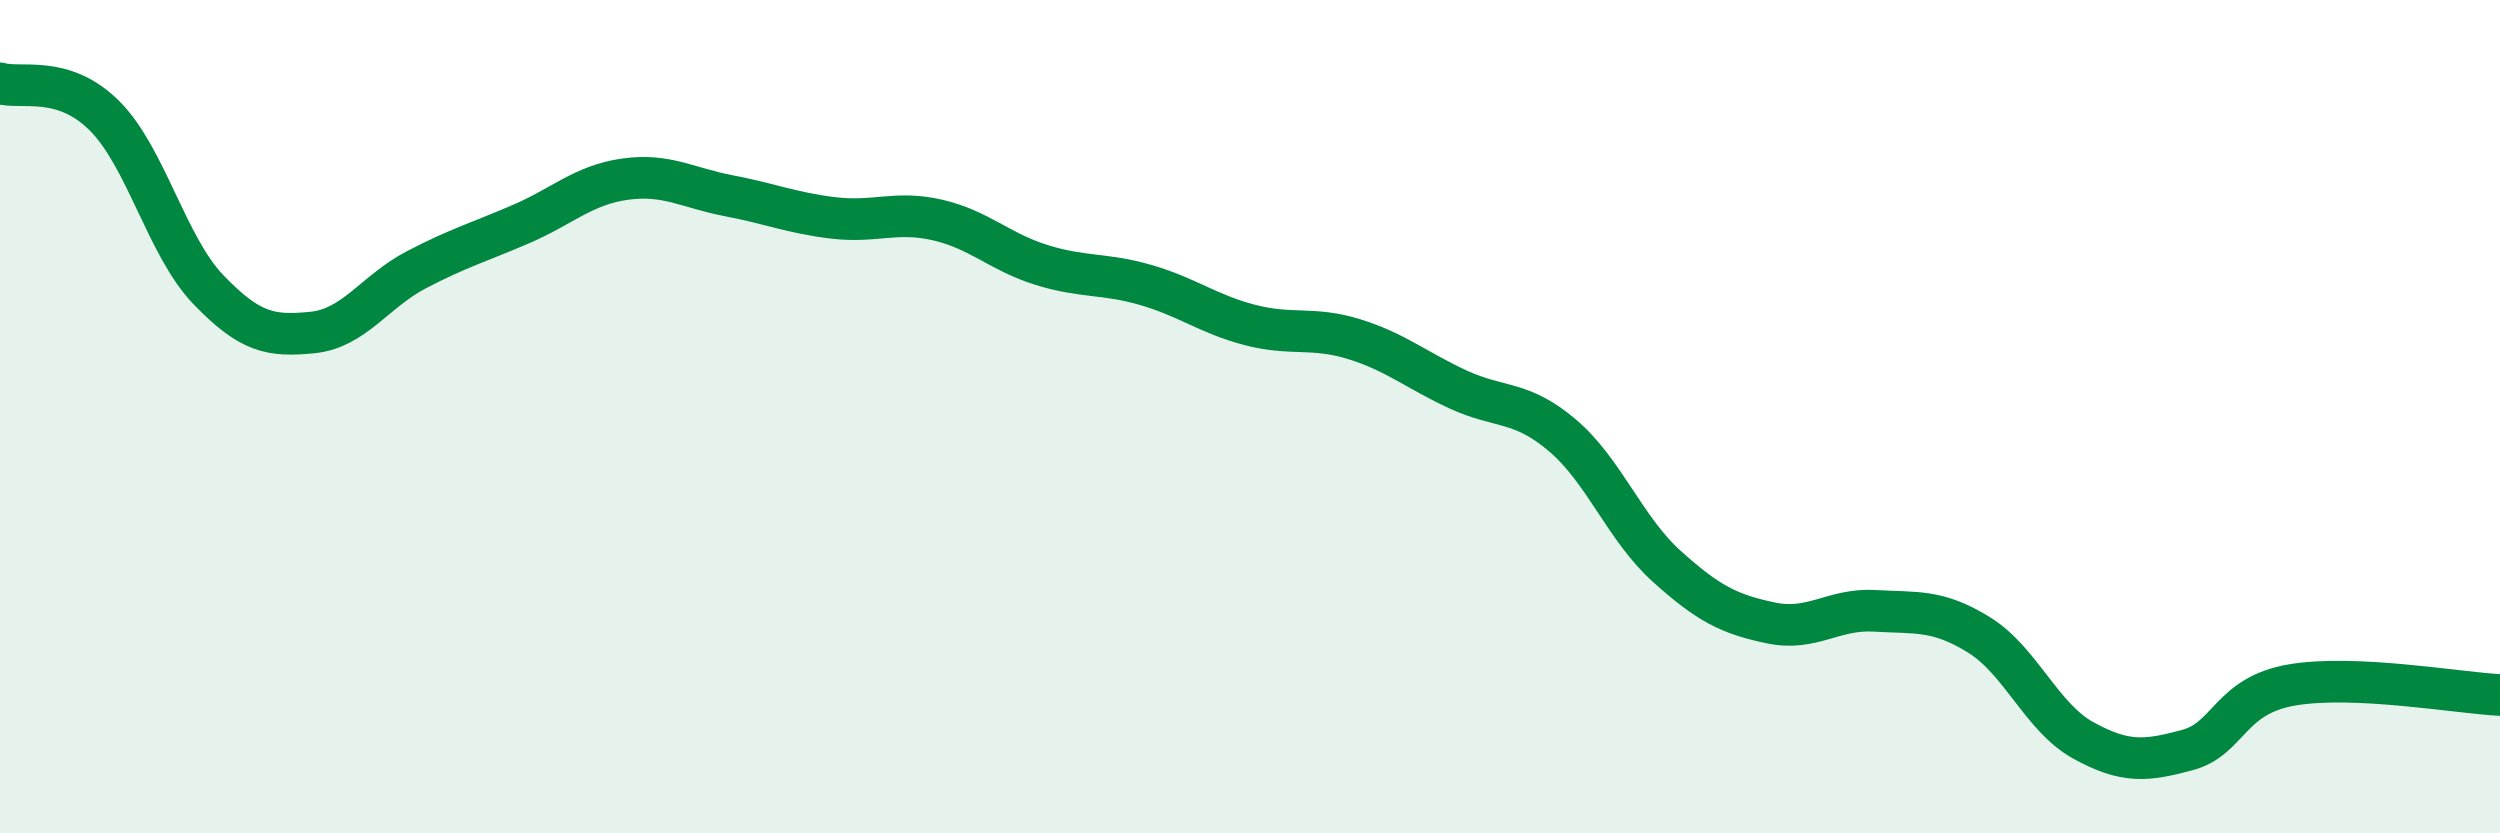 
    <svg width="60" height="20" viewBox="0 0 60 20" xmlns="http://www.w3.org/2000/svg">
      <path
        d="M 0,2 C 0.5,2.15 1.5,1.78 2.5,2.77 C 3.5,3.76 4,5.91 5,6.95 C 6,7.99 6.5,8.08 7.5,7.98 C 8.5,7.88 9,6.99 10,6.47 C 11,5.95 11.5,5.81 12.5,5.38 C 13.5,4.95 14,4.44 15,4.3 C 16,4.16 16.5,4.51 17.5,4.7 C 18.5,4.89 19,5.11 20,5.23 C 21,5.35 21.5,5.05 22.5,5.28 C 23.5,5.51 24,6.05 25,6.36 C 26,6.67 26.5,6.55 27.5,6.84 C 28.5,7.13 29,7.54 30,7.8 C 31,8.06 31.5,7.83 32.5,8.14 C 33.5,8.45 34,8.89 35,9.35 C 36,9.81 36.5,9.6 37.5,10.45 C 38.5,11.3 39,12.69 40,13.59 C 41,14.49 41.5,14.74 42.5,14.95 C 43.5,15.16 44,14.6 45,14.66 C 46,14.72 46.5,14.62 47.5,15.24 C 48.5,15.86 49,17.22 50,17.77 C 51,18.32 51.5,18.27 52.5,18 C 53.5,17.73 53.5,16.7 55,16.44 C 56.5,16.18 59,16.63 60,16.68L60 20L0 20Z"
        fill="#008740"
        opacity="0.1"
        stroke-linecap="round"
        stroke-linejoin="round"
      />
      <path
        d="M 0,2 C 0.5,2.15 1.5,1.78 2.5,2.77 C 3.5,3.76 4,5.91 5,6.95 C 6,7.99 6.5,8.08 7.5,7.98 C 8.5,7.88 9,6.99 10,6.47 C 11,5.95 11.5,5.81 12.5,5.38 C 13.5,4.95 14,4.44 15,4.3 C 16,4.16 16.5,4.51 17.5,4.7 C 18.5,4.89 19,5.11 20,5.23 C 21,5.35 21.5,5.05 22.5,5.28 C 23.5,5.51 24,6.05 25,6.36 C 26,6.67 26.5,6.55 27.5,6.84 C 28.5,7.13 29,7.54 30,7.8 C 31,8.06 31.5,7.83 32.5,8.14 C 33.5,8.45 34,8.89 35,9.35 C 36,9.81 36.5,9.6 37.5,10.45 C 38.5,11.3 39,12.69 40,13.59 C 41,14.49 41.5,14.74 42.5,14.95 C 43.5,15.16 44,14.6 45,14.66 C 46,14.72 46.5,14.62 47.5,15.24 C 48.5,15.86 49,17.22 50,17.77 C 51,18.32 51.5,18.27 52.5,18 C 53.5,17.73 53.5,16.7 55,16.44 C 56.5,16.18 59,16.63 60,16.68"
        stroke="#008740"
        stroke-width="1"
        fill="none"
        stroke-linecap="round"
        stroke-linejoin="round"
      />
    </svg>
  